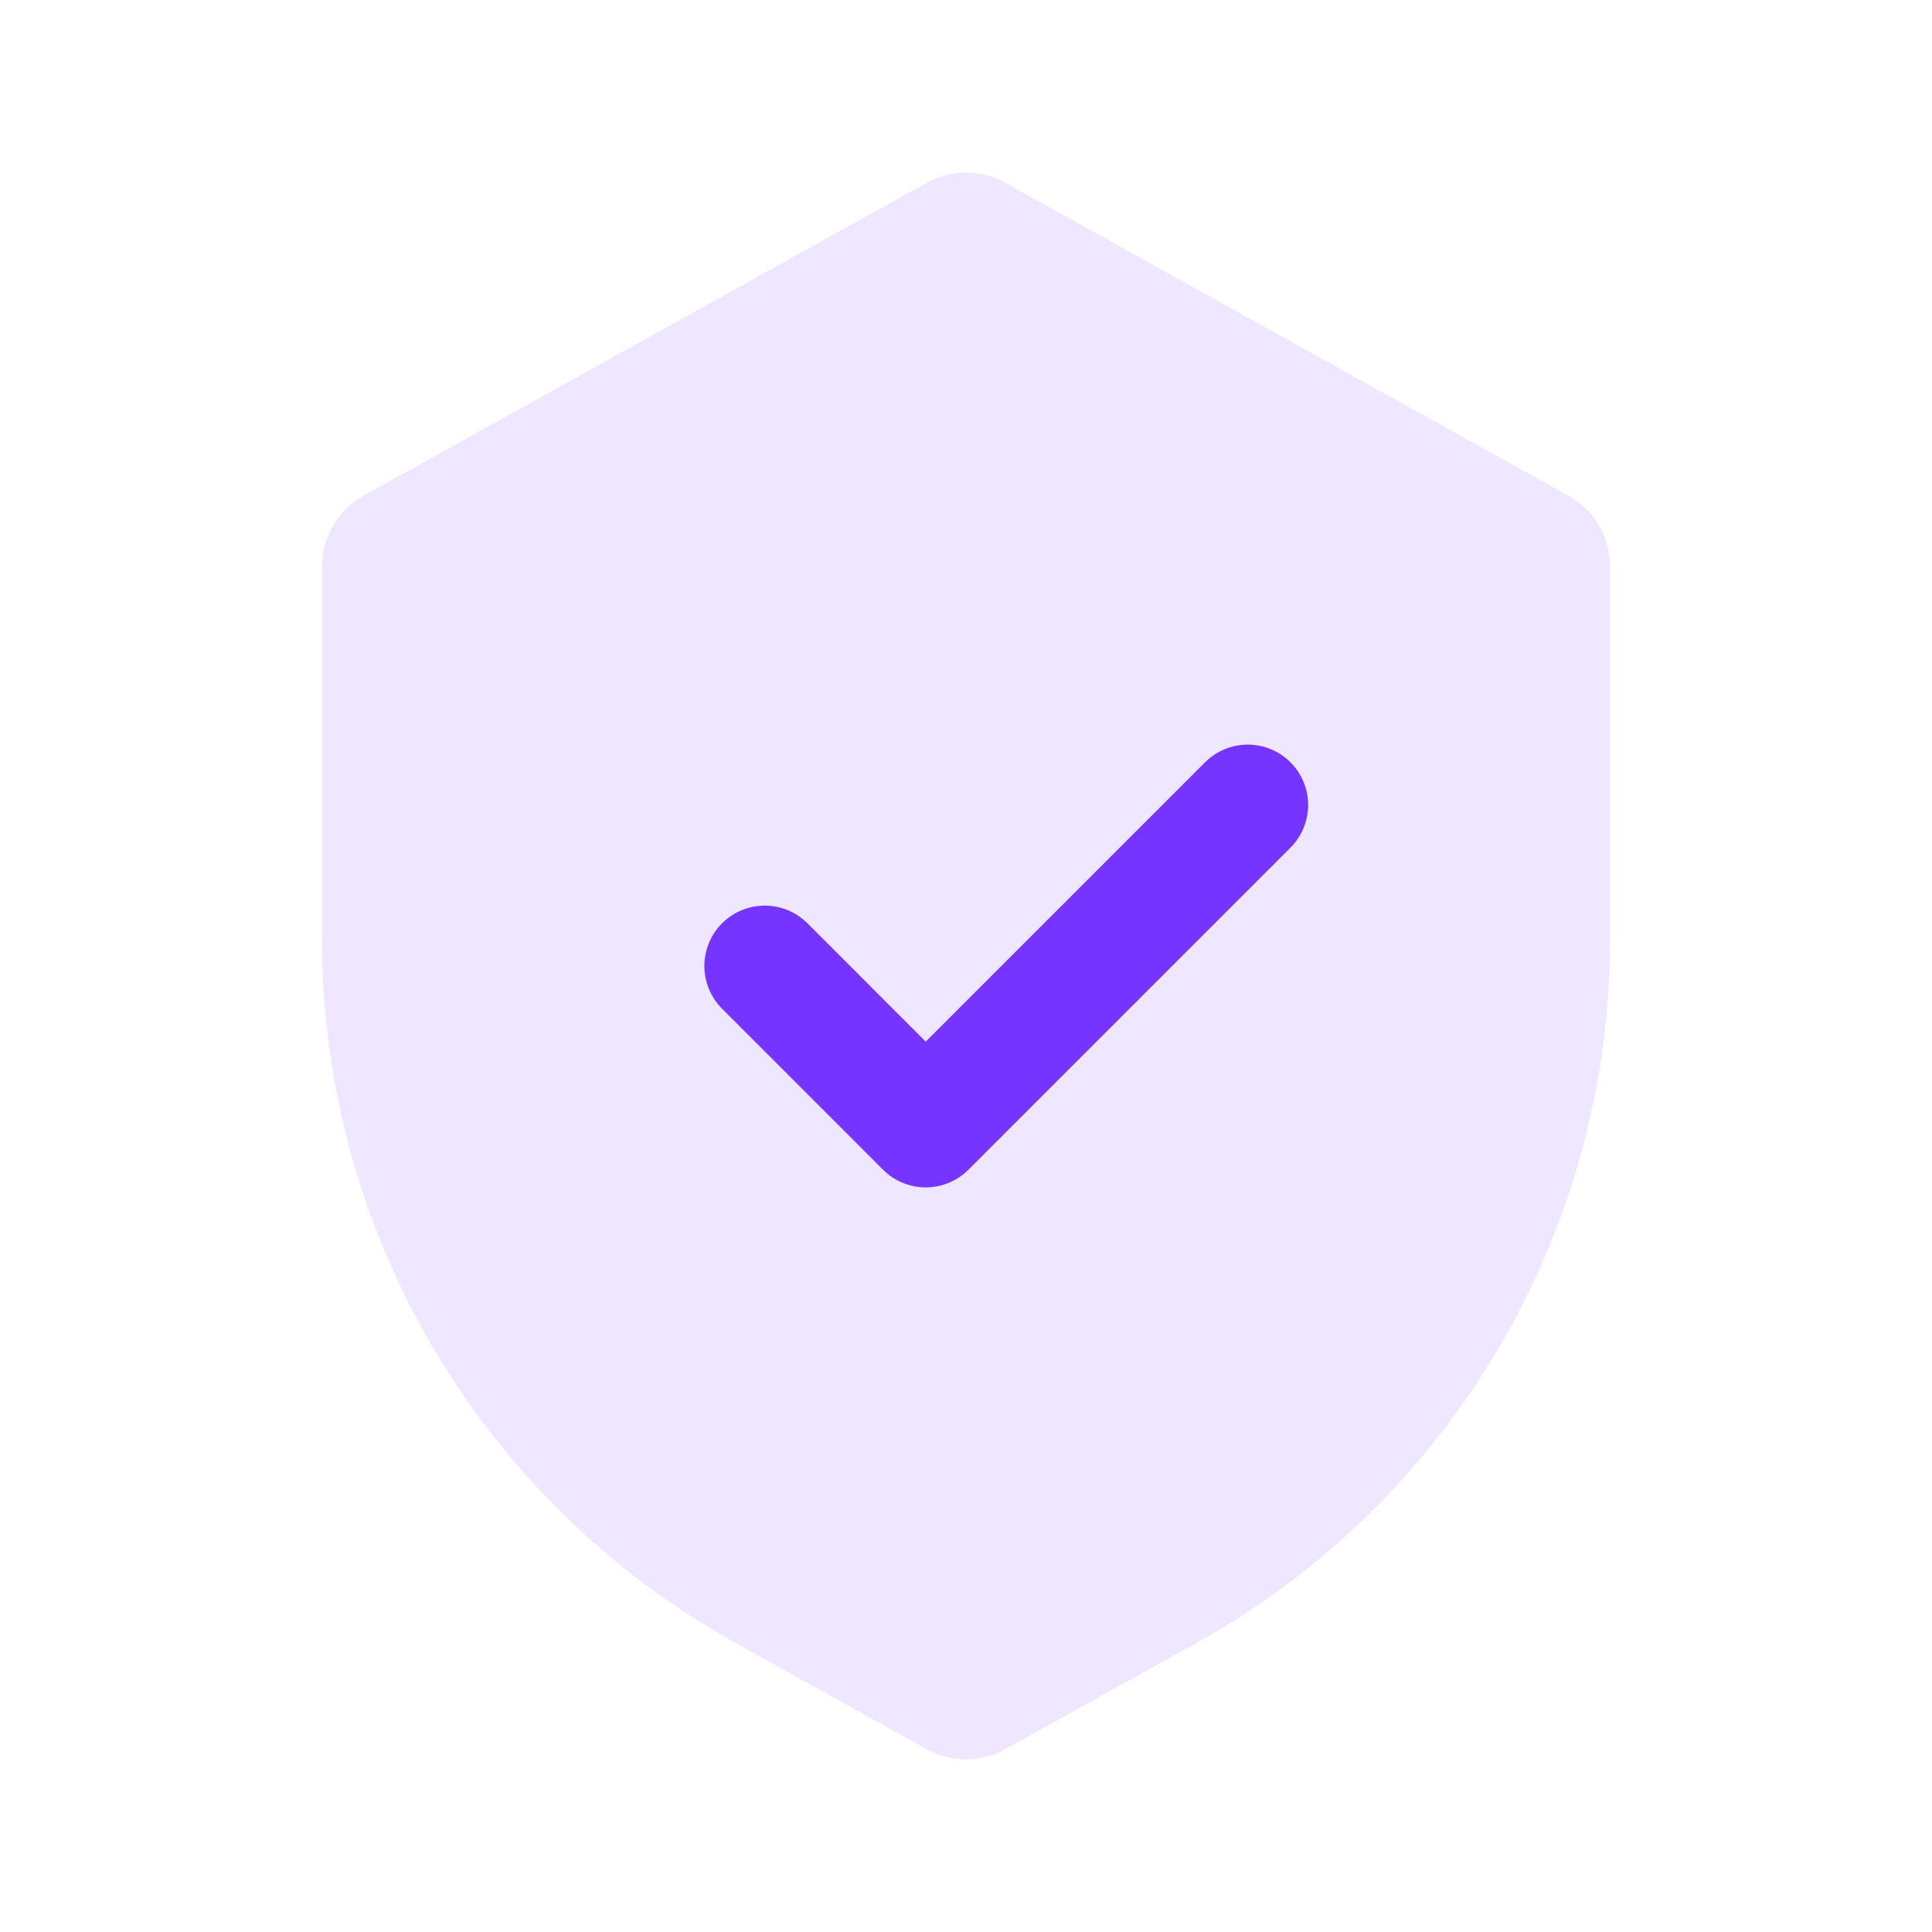 <svg width="44" height="44" viewBox="0 0 44 44" fill="none" xmlns="http://www.w3.org/2000/svg">
<path opacity="0.3" d="M7.333 12.894C7.333 12.228 7.694 11.614 8.276 11.291L21.11 4.161C21.663 3.854 22.337 3.854 22.89 4.161L35.724 11.291C36.306 11.614 36.667 12.228 36.667 12.894V21.398C36.667 28.056 33.057 34.191 27.237 37.424L22.89 39.839C22.337 40.146 21.663 40.146 21.11 39.839L16.763 37.424C10.943 34.191 7.333 28.056 7.333 21.398V12.894Z" fill="#C7AEFF"/>
<path d="M17.417 22L21.083 25.667L28.417 18.333" stroke="#7534FF" stroke-width="2.75" stroke-linecap="round" stroke-linejoin="round"/>
</svg>
